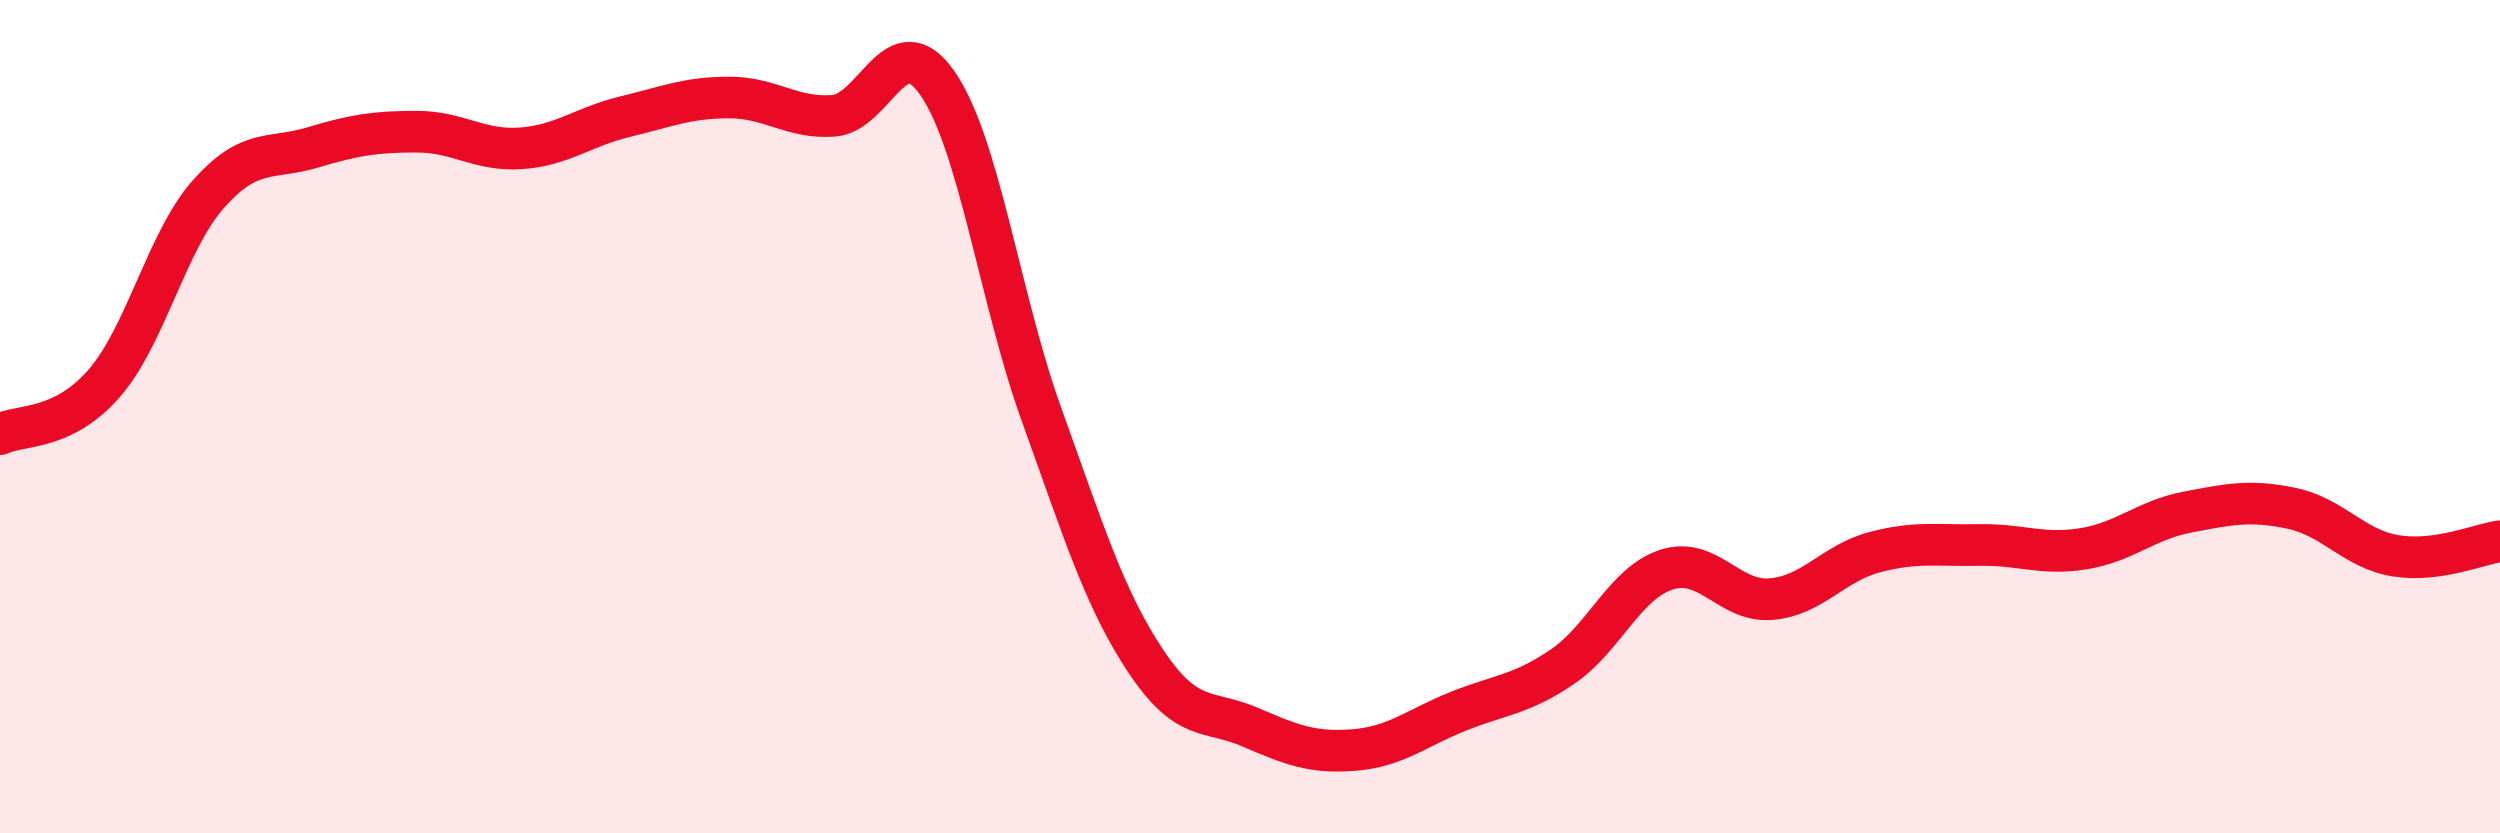 
    <svg width="60" height="20" viewBox="0 0 60 20" xmlns="http://www.w3.org/2000/svg">
      <path
        d="M 0,10.42 C 0.5,10.18 1.5,10.35 2.5,9.2 C 3.5,8.05 4,5.79 5,4.66 C 6,3.53 6.5,3.84 7.5,3.54 C 8.5,3.24 9,3.16 10,3.16 C 11,3.16 11.5,3.63 12.5,3.56 C 13.5,3.49 14,3.04 15,2.8 C 16,2.56 16.5,2.34 17.5,2.34 C 18.5,2.34 19,2.85 20,2.78 C 21,2.71 21.5,0.56 22.5,2 C 23.5,3.44 24,7.19 25,9.96 C 26,12.73 26.5,14.37 27.5,15.87 C 28.5,17.37 29,17.02 30,17.45 C 31,17.88 31.5,18.08 32.5,18 C 33.5,17.92 34,17.47 35,17.07 C 36,16.67 36.5,16.68 37.5,16 C 38.5,15.32 39,13.99 40,13.67 C 41,13.35 41.5,14.46 42.5,14.38 C 43.5,14.3 44,13.51 45,13.25 C 46,12.99 46.5,13.1 47.5,13.08 C 48.5,13.06 49,13.33 50,13.17 C 51,13.01 51.5,12.48 52.5,12.29 C 53.5,12.1 54,11.99 55,12.2 C 56,12.41 56.5,13.18 57.5,13.34 C 58.5,13.5 59.5,13.06 60,12.99L60 20L0 20Z"
        fill="#EB0A25"
        opacity="0.1"
        stroke-linecap="round"
        stroke-linejoin="round"
      />
      <path
        d="M 0,10.42 C 0.5,10.18 1.5,10.35 2.5,9.2 C 3.5,8.05 4,5.79 5,4.66 C 6,3.53 6.5,3.84 7.5,3.54 C 8.5,3.24 9,3.16 10,3.16 C 11,3.16 11.5,3.63 12.5,3.56 C 13.5,3.49 14,3.04 15,2.8 C 16,2.56 16.5,2.34 17.5,2.34 C 18.5,2.34 19,2.85 20,2.78 C 21,2.71 21.5,0.56 22.5,2 C 23.5,3.44 24,7.19 25,9.96 C 26,12.73 26.5,14.37 27.5,15.87 C 28.5,17.37 29,17.02 30,17.45 C 31,17.88 31.5,18.08 32.5,18 C 33.5,17.92 34,17.47 35,17.07 C 36,16.67 36.5,16.68 37.5,16 C 38.5,15.32 39,13.99 40,13.67 C 41,13.35 41.5,14.46 42.5,14.38 C 43.5,14.3 44,13.51 45,13.25 C 46,12.99 46.5,13.1 47.5,13.08 C 48.5,13.06 49,13.33 50,13.17 C 51,13.01 51.5,12.48 52.5,12.29 C 53.5,12.1 54,11.99 55,12.2 C 56,12.41 56.5,13.18 57.5,13.34 C 58.5,13.5 59.5,13.06 60,12.99"
        stroke="#EB0A25"
        stroke-width="1"
        fill="none"
        stroke-linecap="round"
        stroke-linejoin="round"
      />
    </svg>
  